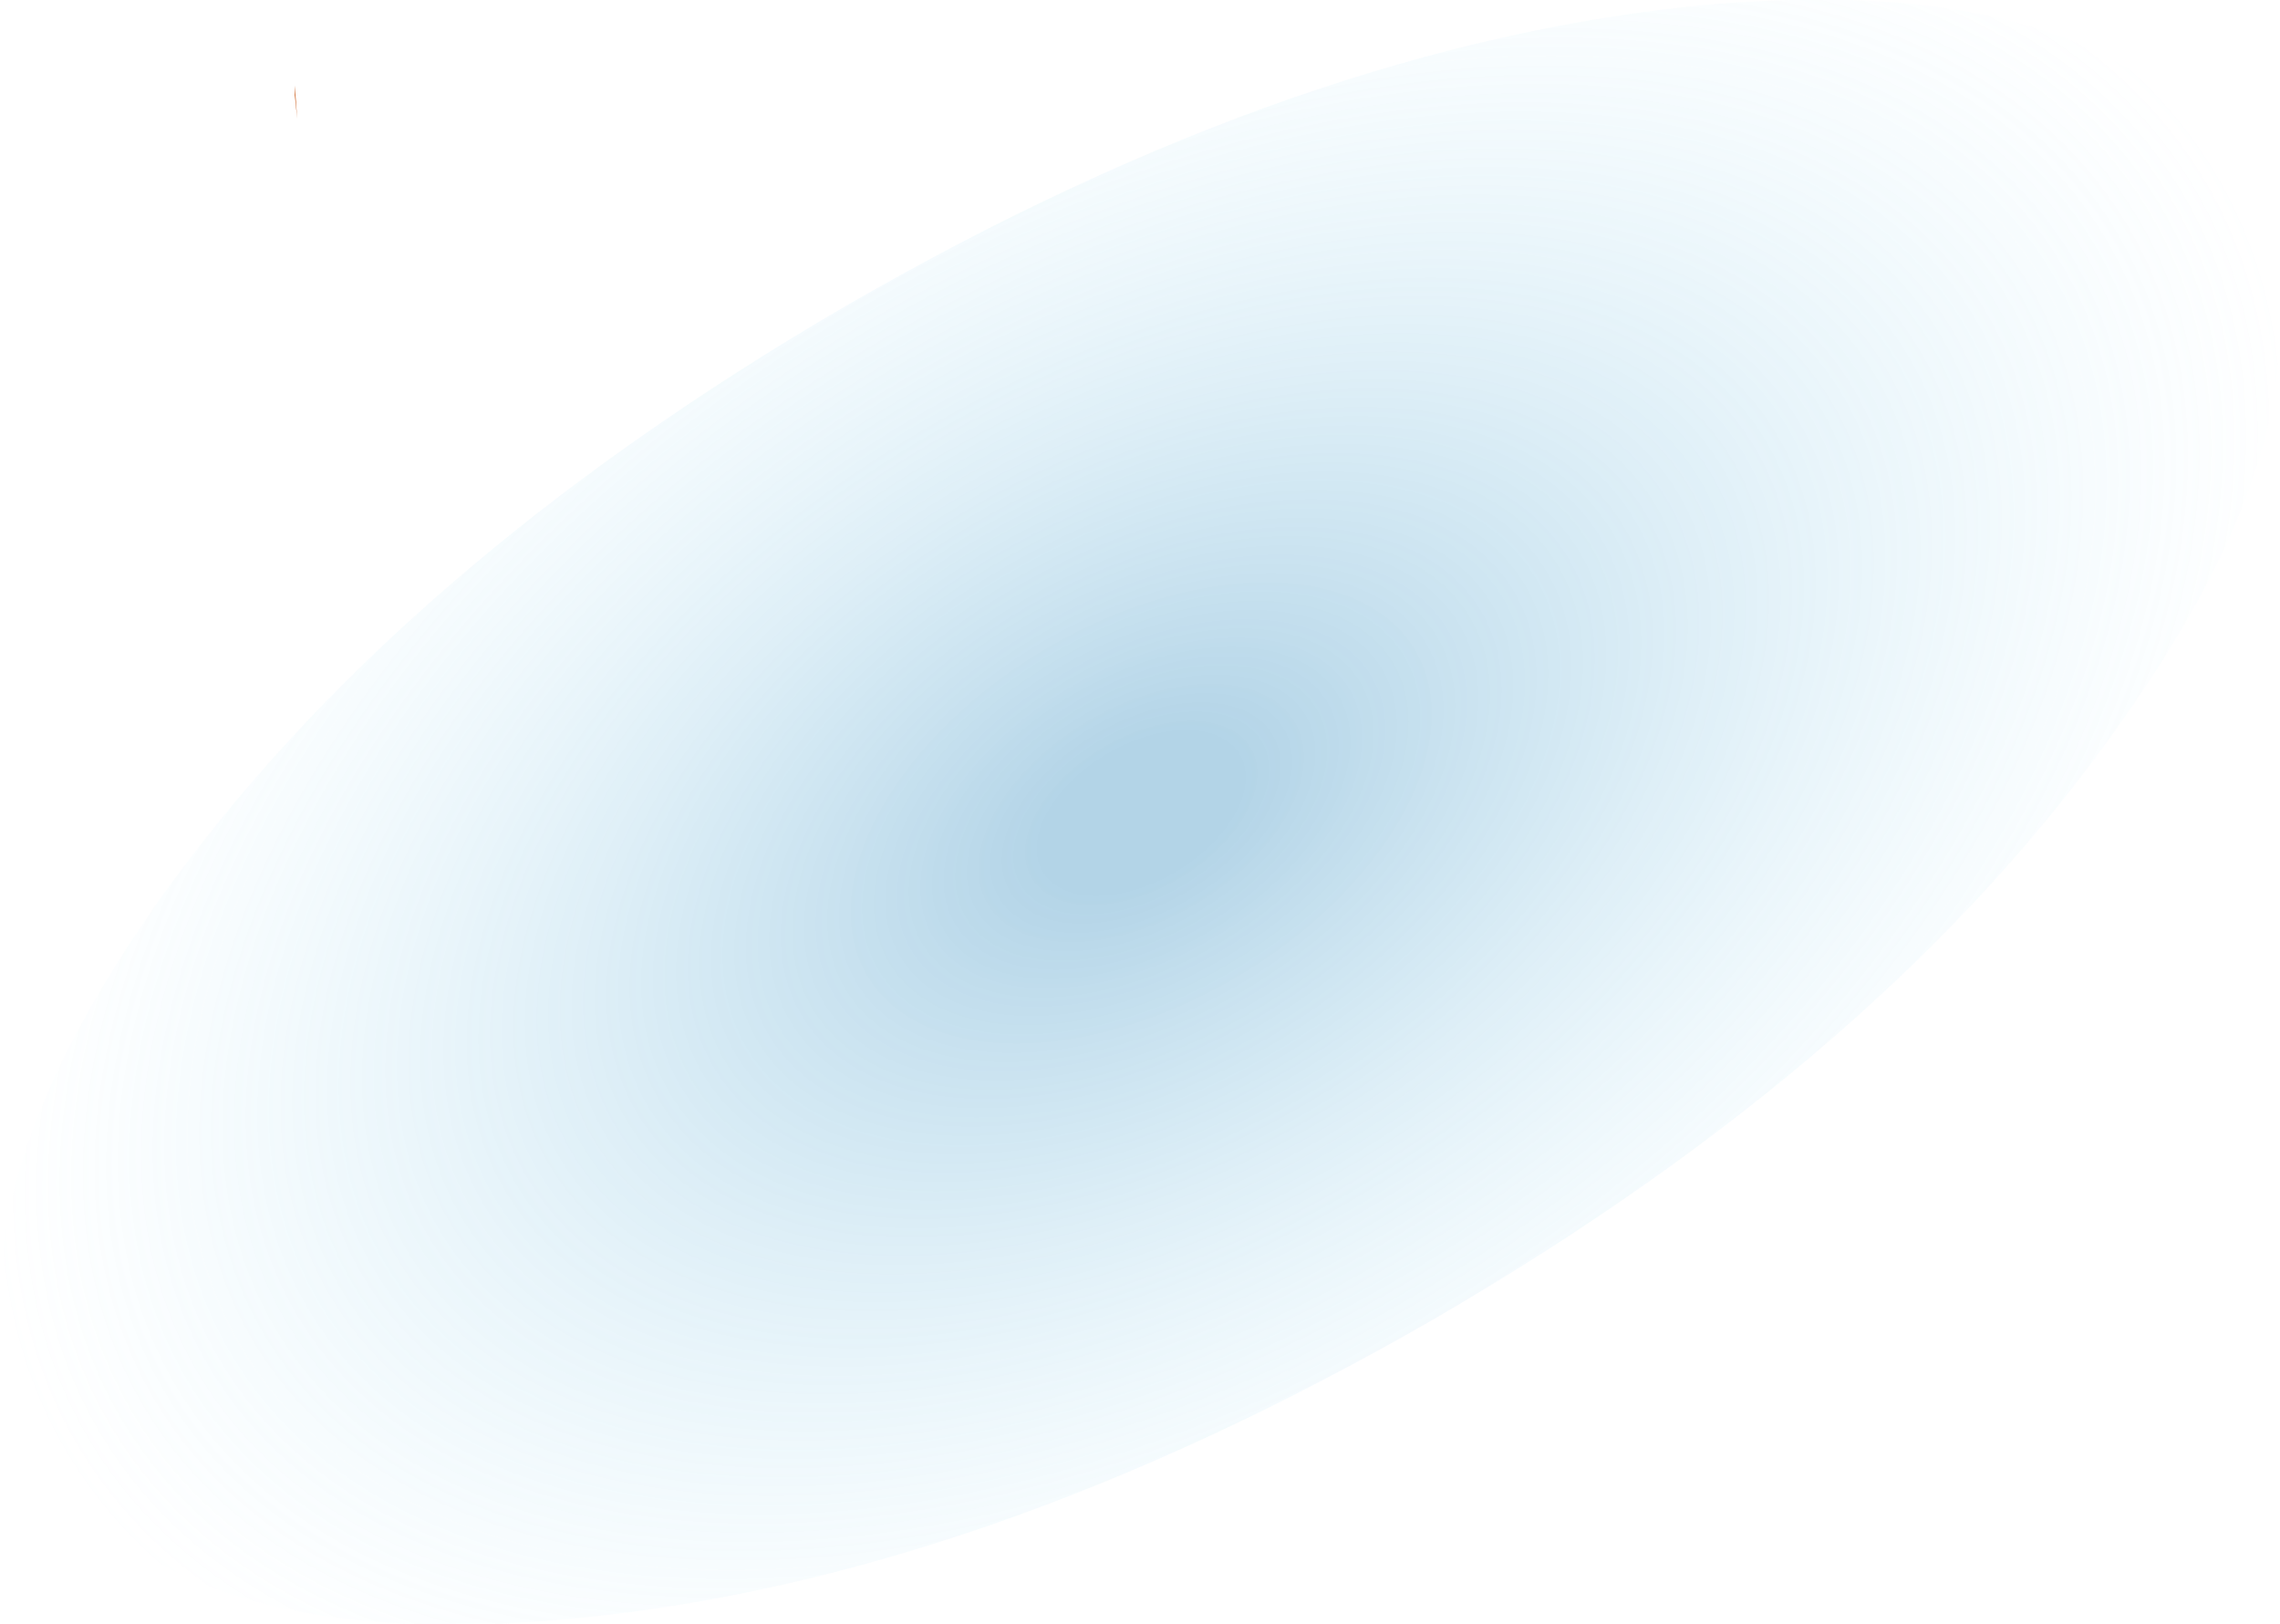 <?xml version="1.0" encoding="UTF-8" standalone="no"?>
<svg xmlns:xlink="http://www.w3.org/1999/xlink" height="34.15px" width="47.95px" xmlns="http://www.w3.org/2000/svg">
  <g transform="matrix(1.0, 0.0, 0.0, 1.0, 17.0, -7.35)">
    <path d="M30.1 11.15 Q32.6 15.5 27.6 22.55 22.7 29.55 13.15 35.1 3.6 40.6 -5.0 41.4 -13.6 42.2 -16.15 37.8 -18.65 33.4 -13.7 26.35 -8.7 19.3 0.85 13.75 10.4 8.25 18.9 7.45 27.5 6.7 30.1 11.15" fill="url(#gradient0)" fill-rule="evenodd" stroke="none"/>
    <path d="M-10.75 9.85 L-10.8 9.35 -10.8 9.15 -10.75 9.85" fill="#c44900" fill-rule="evenodd" stroke="none"/>
  </g>
  <defs>
    <radialGradient cx="0" cy="0" gradientTransform="matrix(0.028, -0.016, 0.009, 0.017, 7.0, 24.45)" gradientUnits="userSpaceOnUse" id="gradient0" r="819.2" spreadMethod="pad">
      <stop offset="0.086" stop-color="#2885bb" stop-opacity="0.353"/>
      <stop offset="1.0" stop-color="#99e2fb" stop-opacity="0.0"/>
    </radialGradient>
  </defs>
</svg>
